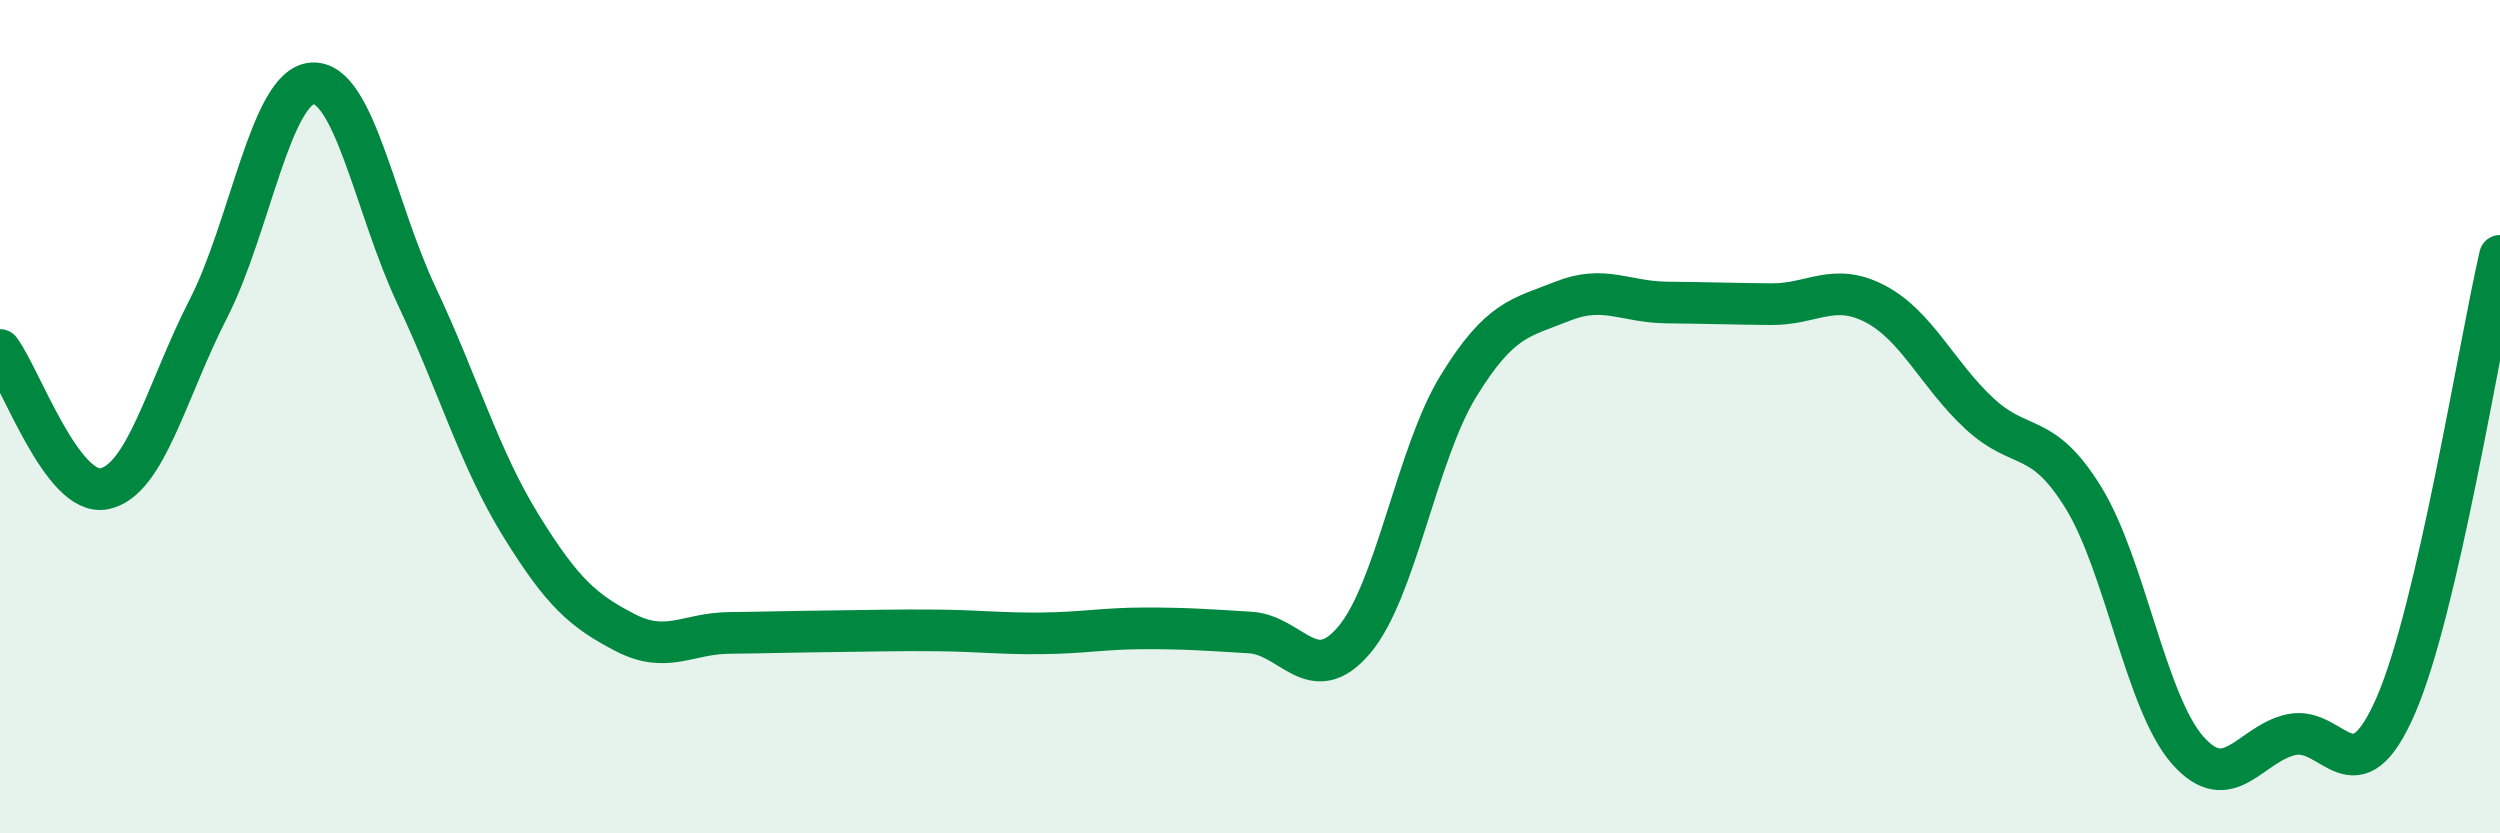 
    <svg width="60" height="20" viewBox="0 0 60 20" xmlns="http://www.w3.org/2000/svg">
      <path
        d="M 0,8.4 C 0.5,9.07 1.5,11.93 2.5,11.73 C 3.5,11.53 4,9.36 5,7.41 C 6,5.46 6.5,2.06 7.5,2 C 8.5,1.94 9,4.98 10,7.1 C 11,9.22 11.5,10.99 12.5,12.61 C 13.5,14.23 14,14.66 15,15.18 C 16,15.7 16.5,15.2 17.5,15.19 C 18.5,15.18 19,15.16 20,15.15 C 21,15.14 21.5,15.12 22.5,15.13 C 23.5,15.14 24,15.21 25,15.2 C 26,15.19 26.5,15.08 27.5,15.08 C 28.5,15.08 29,15.12 30,15.18 C 31,15.24 31.5,16.54 32.5,15.36 C 33.5,14.18 34,10.9 35,9.27 C 36,7.64 36.5,7.63 37.5,7.23 C 38.5,6.83 39,7.25 40,7.26 C 41,7.27 41.5,7.29 42.5,7.3 C 43.5,7.31 44,6.77 45,7.29 C 46,7.81 46.5,8.99 47.5,9.92 C 48.5,10.85 49,10.32 50,11.94 C 51,13.56 51.5,16.86 52.5,18 C 53.5,19.14 54,17.84 55,17.63 C 56,17.42 56.5,19.23 57.5,16.93 C 58.5,14.63 59.5,8.3 60,6.14L60 20L0 20Z"
        fill="#008740"
        opacity="0.1"
        stroke-linecap="round"
        stroke-linejoin="round"
      />
      <path
        d="M 0,8.4 C 0.5,9.07 1.5,11.93 2.5,11.73 C 3.5,11.53 4,9.36 5,7.41 C 6,5.46 6.5,2.06 7.5,2 C 8.5,1.94 9,4.98 10,7.1 C 11,9.22 11.5,10.99 12.5,12.61 C 13.5,14.23 14,14.66 15,15.18 C 16,15.7 16.5,15.2 17.5,15.19 C 18.5,15.18 19,15.16 20,15.15 C 21,15.14 21.5,15.12 22.5,15.13 C 23.5,15.14 24,15.21 25,15.2 C 26,15.19 26.5,15.08 27.5,15.08 C 28.5,15.08 29,15.12 30,15.18 C 31,15.24 31.5,16.54 32.5,15.36 C 33.5,14.18 34,10.9 35,9.27 C 36,7.64 36.5,7.63 37.5,7.23 C 38.5,6.83 39,7.25 40,7.26 C 41,7.27 41.5,7.29 42.5,7.3 C 43.5,7.31 44,6.77 45,7.29 C 46,7.81 46.5,8.99 47.5,9.92 C 48.5,10.85 49,10.32 50,11.94 C 51,13.56 51.5,16.86 52.5,18 C 53.5,19.14 54,17.84 55,17.63 C 56,17.42 56.5,19.23 57.5,16.93 C 58.5,14.63 59.5,8.3 60,6.14"
        stroke="#008740"
        stroke-width="1"
        fill="none"
        stroke-linecap="round"
        stroke-linejoin="round"
      />
    </svg>
  